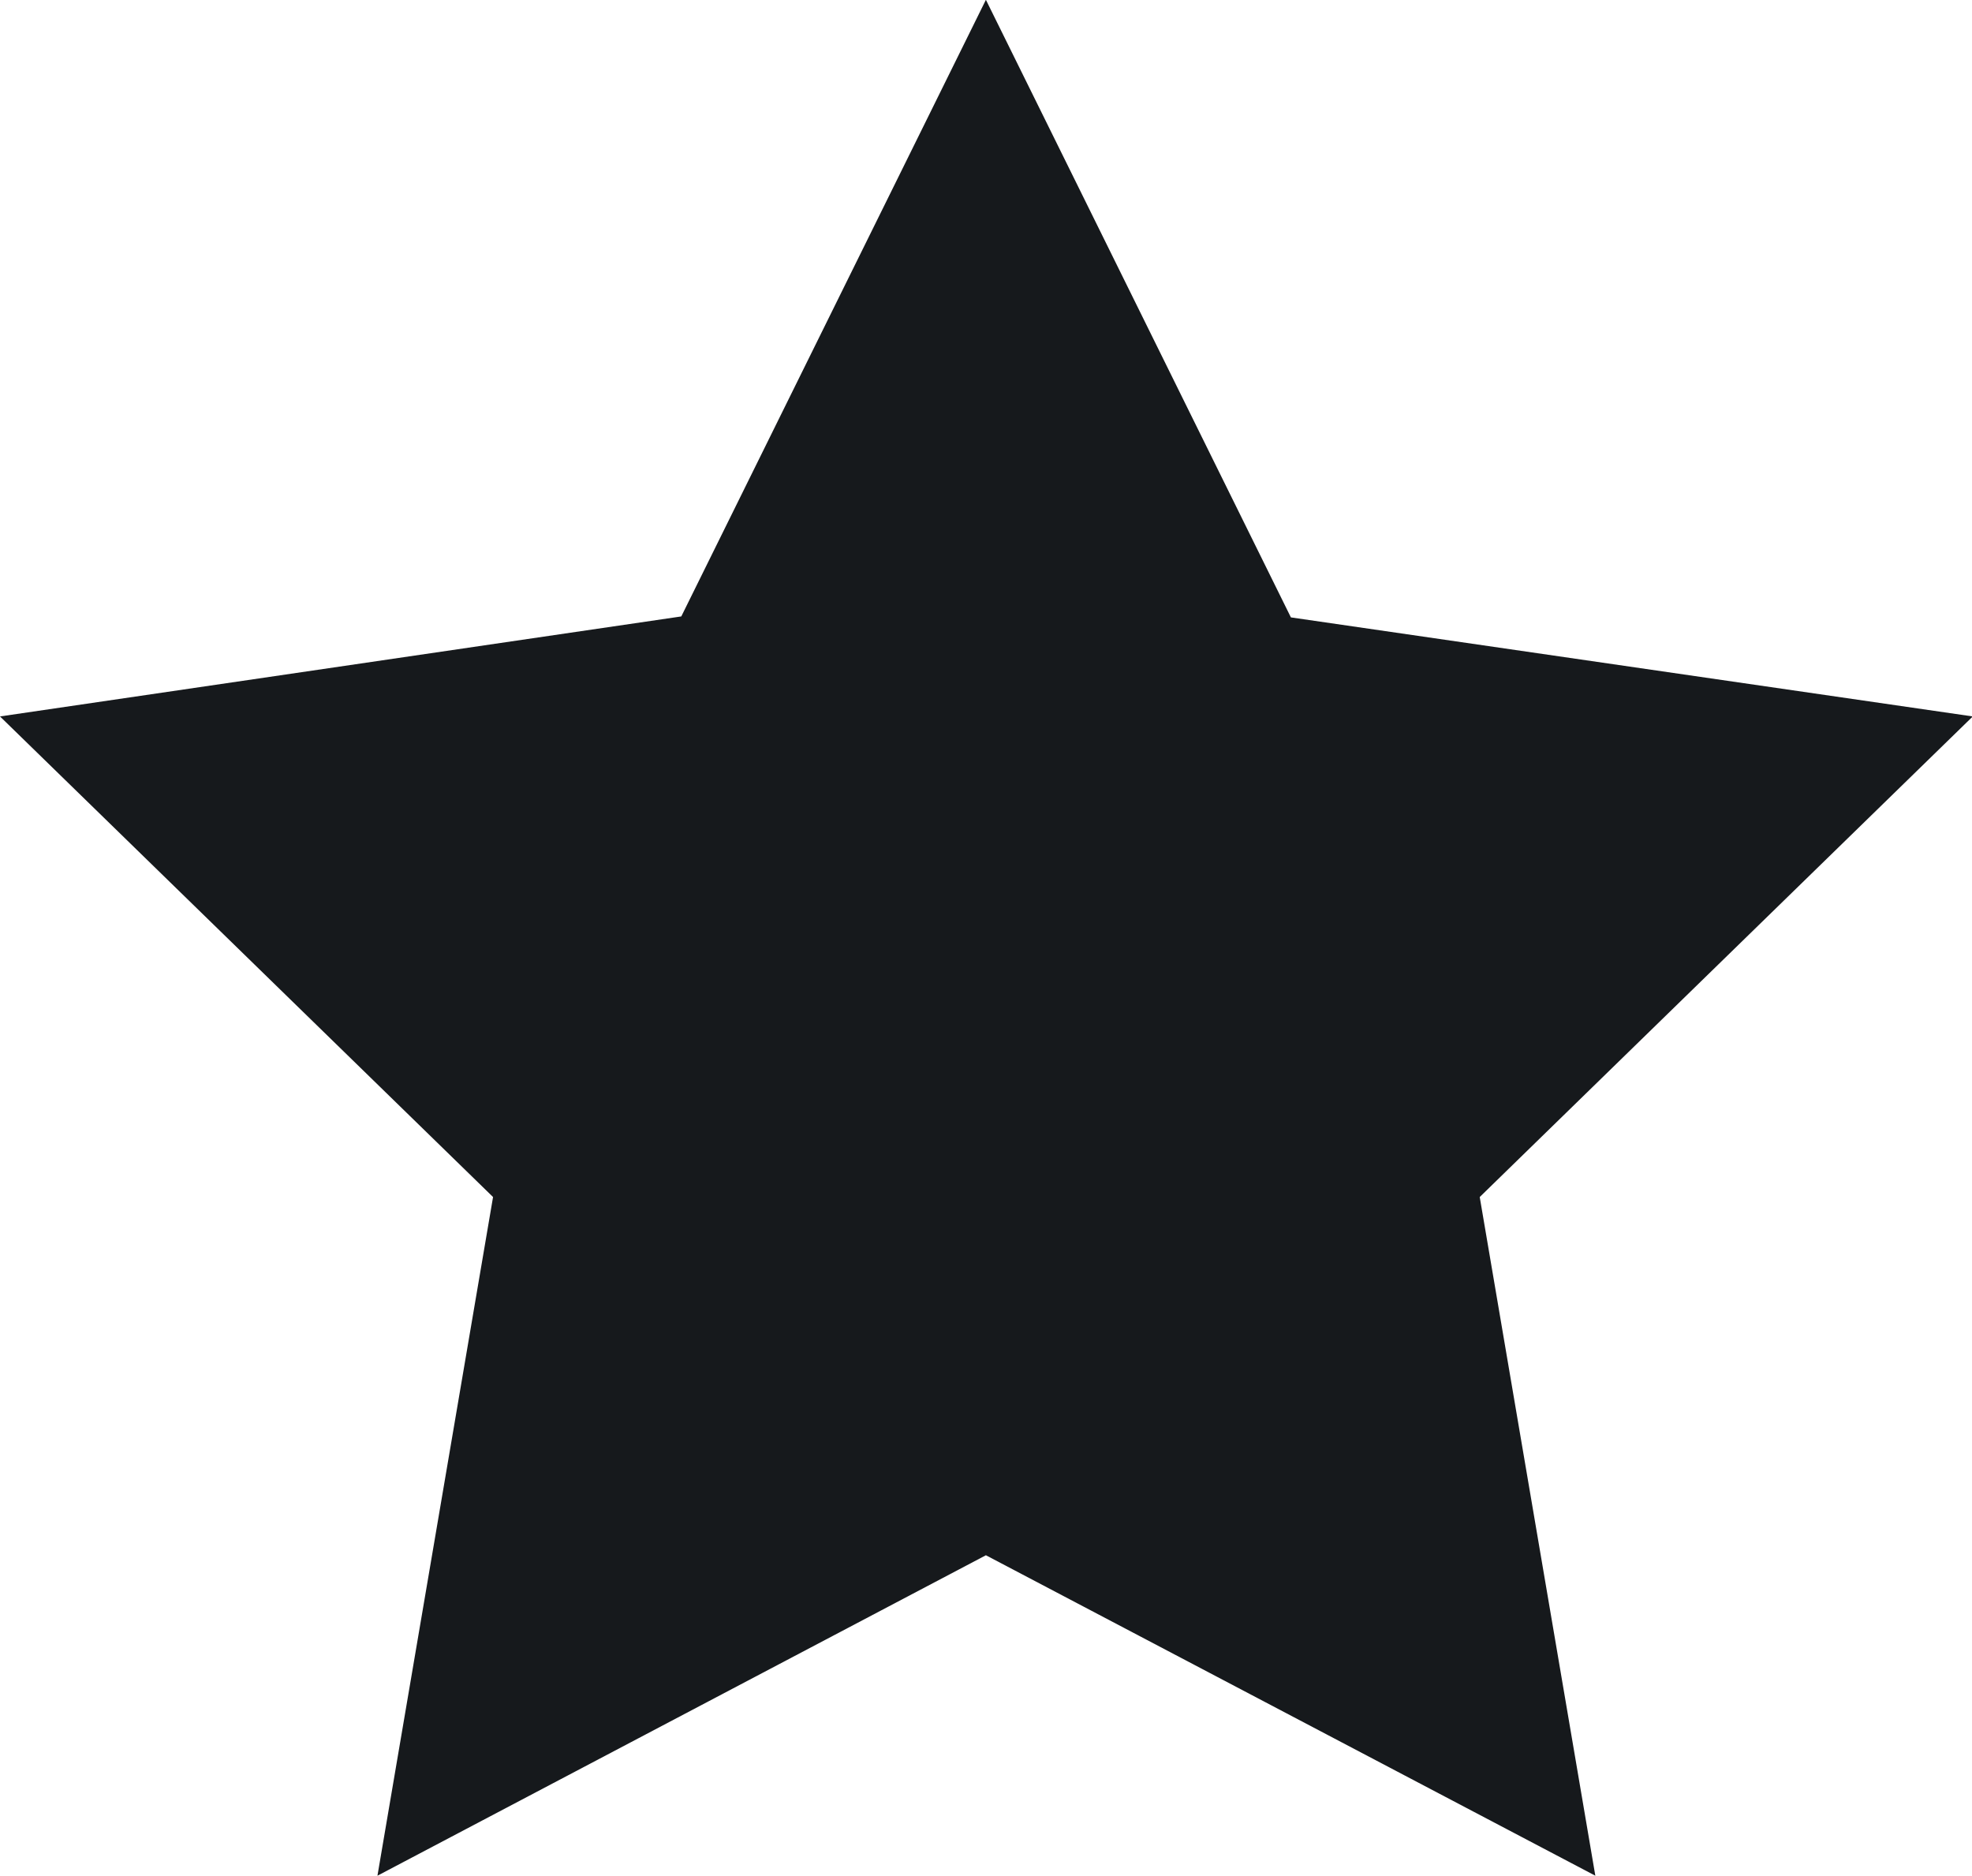 <svg xmlns="http://www.w3.org/2000/svg" width="10.235" height="9.734" viewBox="0 0 10.235 9.734">
  <path id="Tracé_2046" data-name="Tracé 2046" d="M5.117,0l-1.581,3.2L0,3.719,2.559,6.213l-.6,3.522L5.117,8.072,8.28,9.735l-.6-3.522,2.559-2.494L6.7,3.205Z" transform="translate(0 -0.001)" fill="#16191c"/>
</svg>
